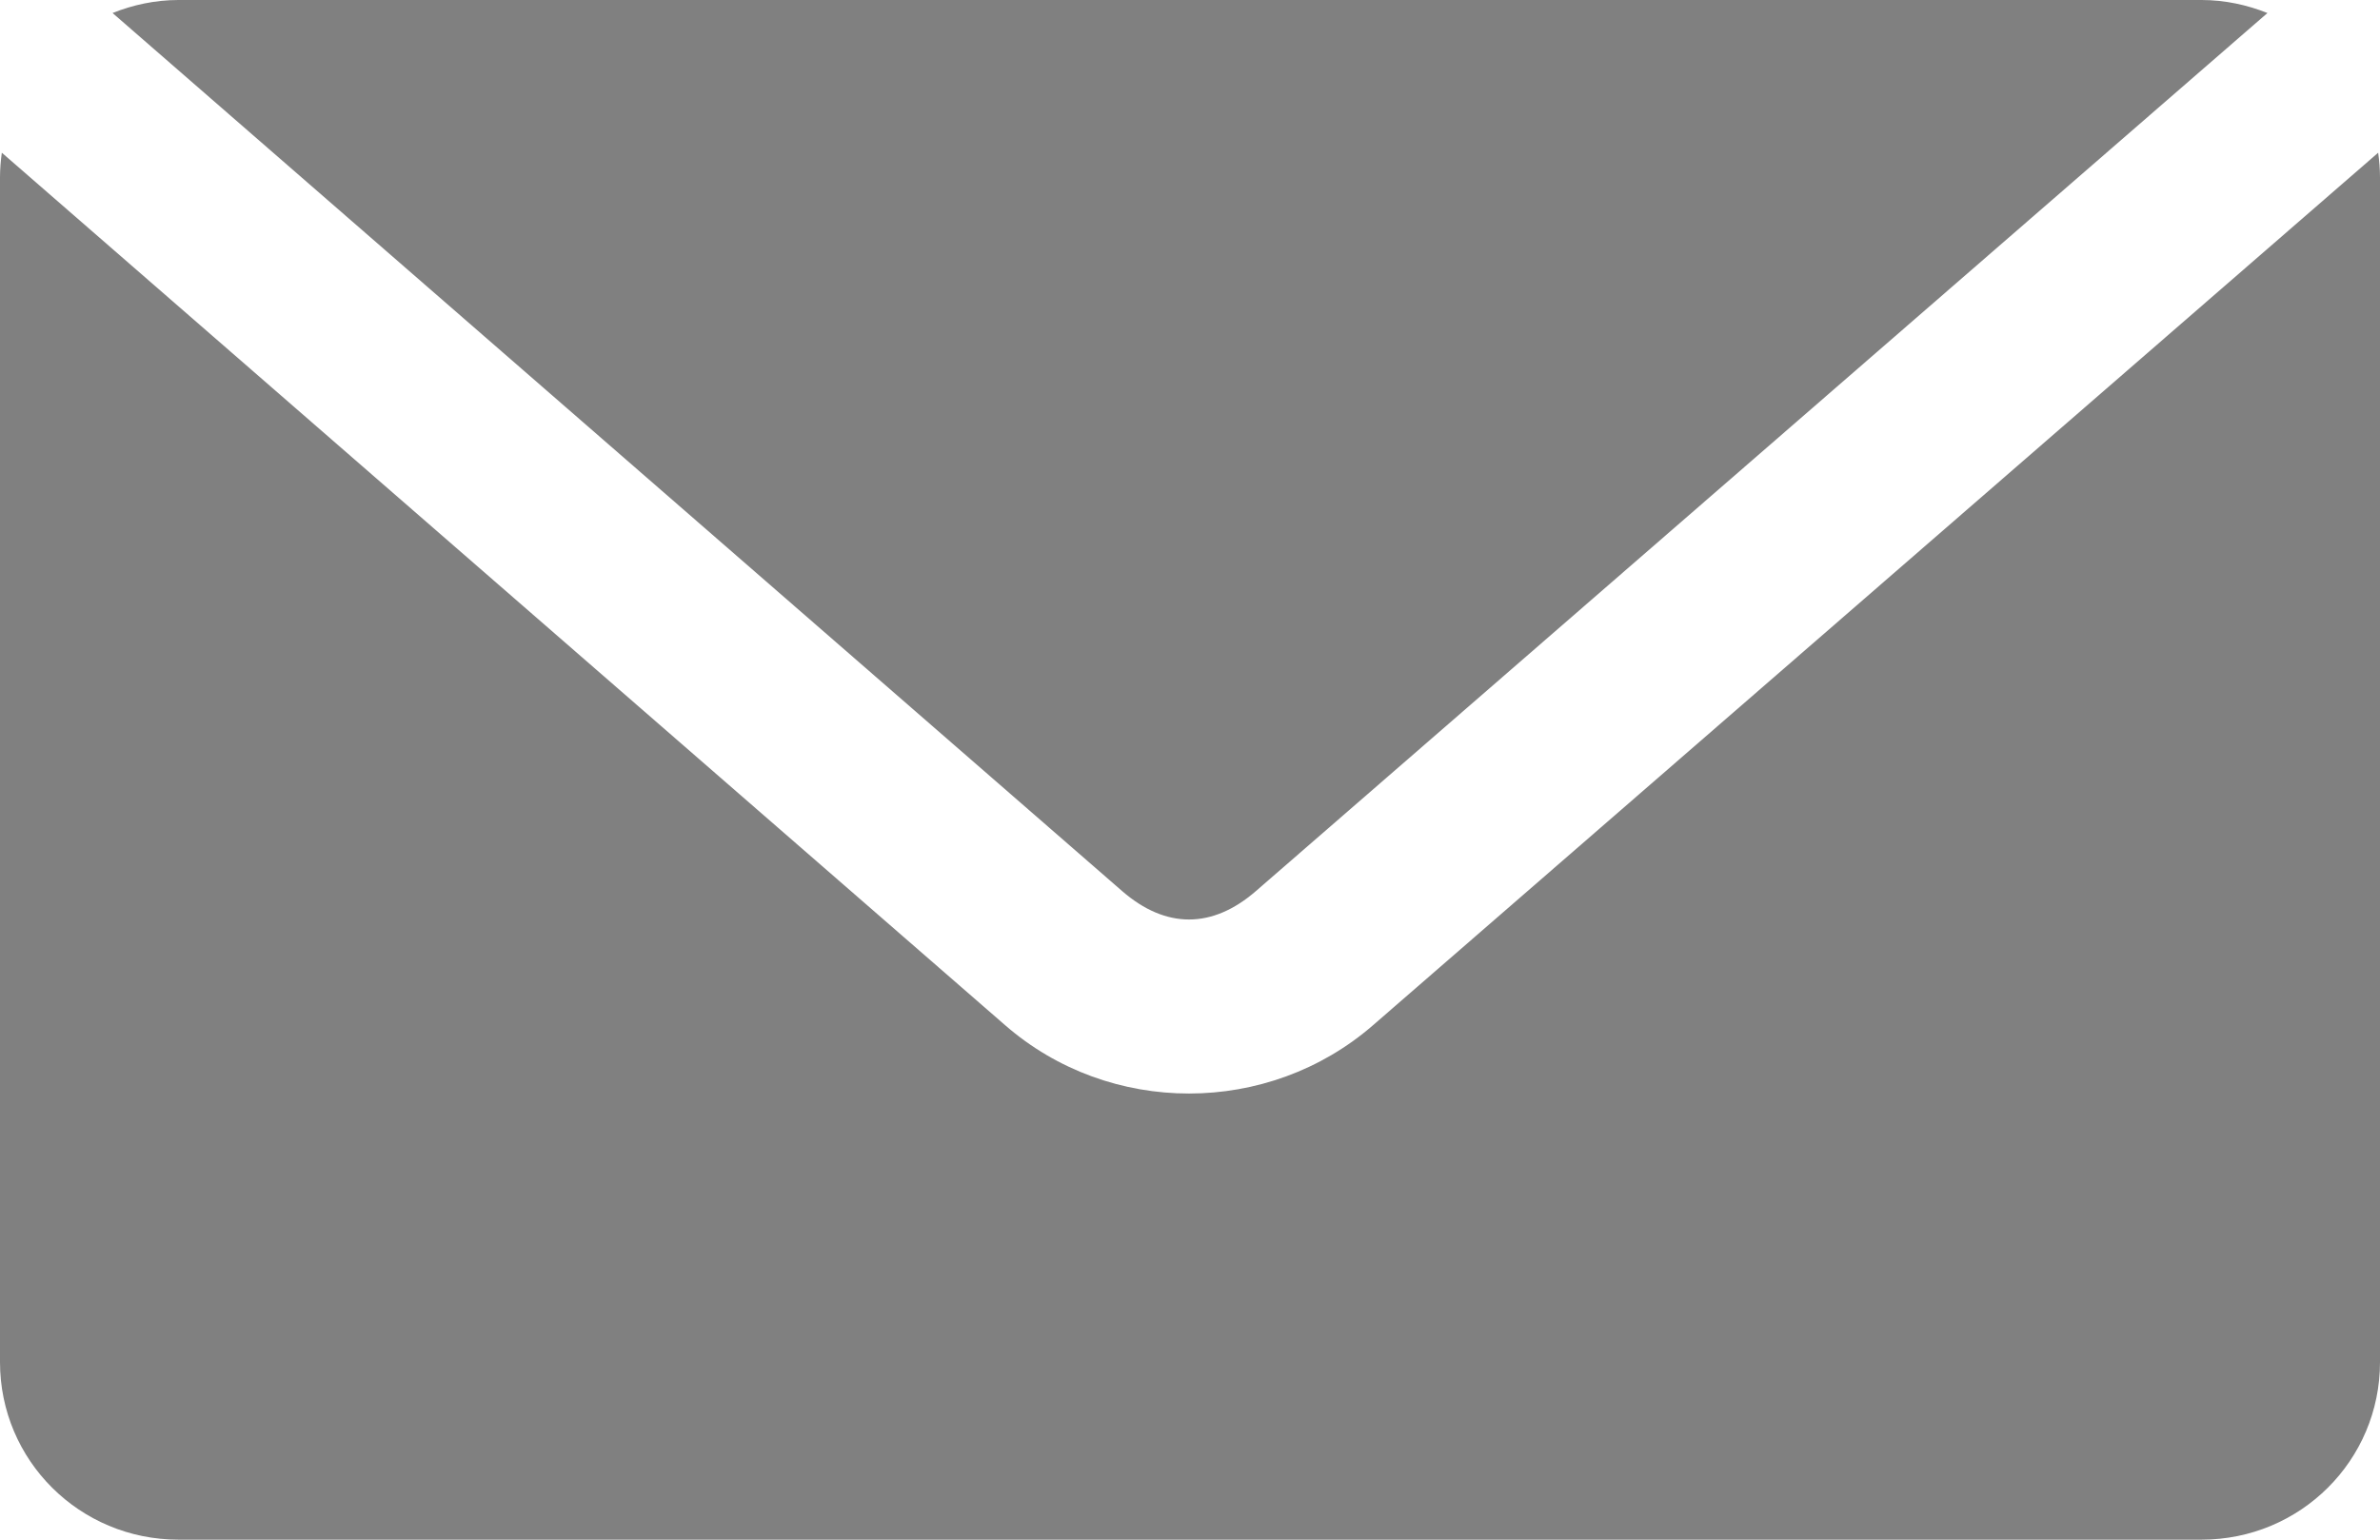 <?xml version="1.0" encoding="UTF-8"?>
<svg xmlns="http://www.w3.org/2000/svg" width="17" height="11" viewBox="0 0 17 11" fill="none">
  <path d="M1.275 0C1.108 0 0.949 0.035 0.804 0.093L8.015 6.366C8.327 6.637 8.659 6.637 8.971 6.366L16.196 0.093C16.05 0.035 15.892 0 15.725 0H1.275ZM0.013 1.091C0.005 1.149 0 1.209 0 1.269V9.731C0 10.434 0.569 11 1.275 11H15.725C16.431 11 17 10.434 17 9.731V1.269C17 1.209 16.995 1.149 16.987 1.091L9.808 7.324C9.059 7.975 7.927 7.976 7.179 7.324L0.013 1.091Z" fill="#808080"></path>
</svg>
